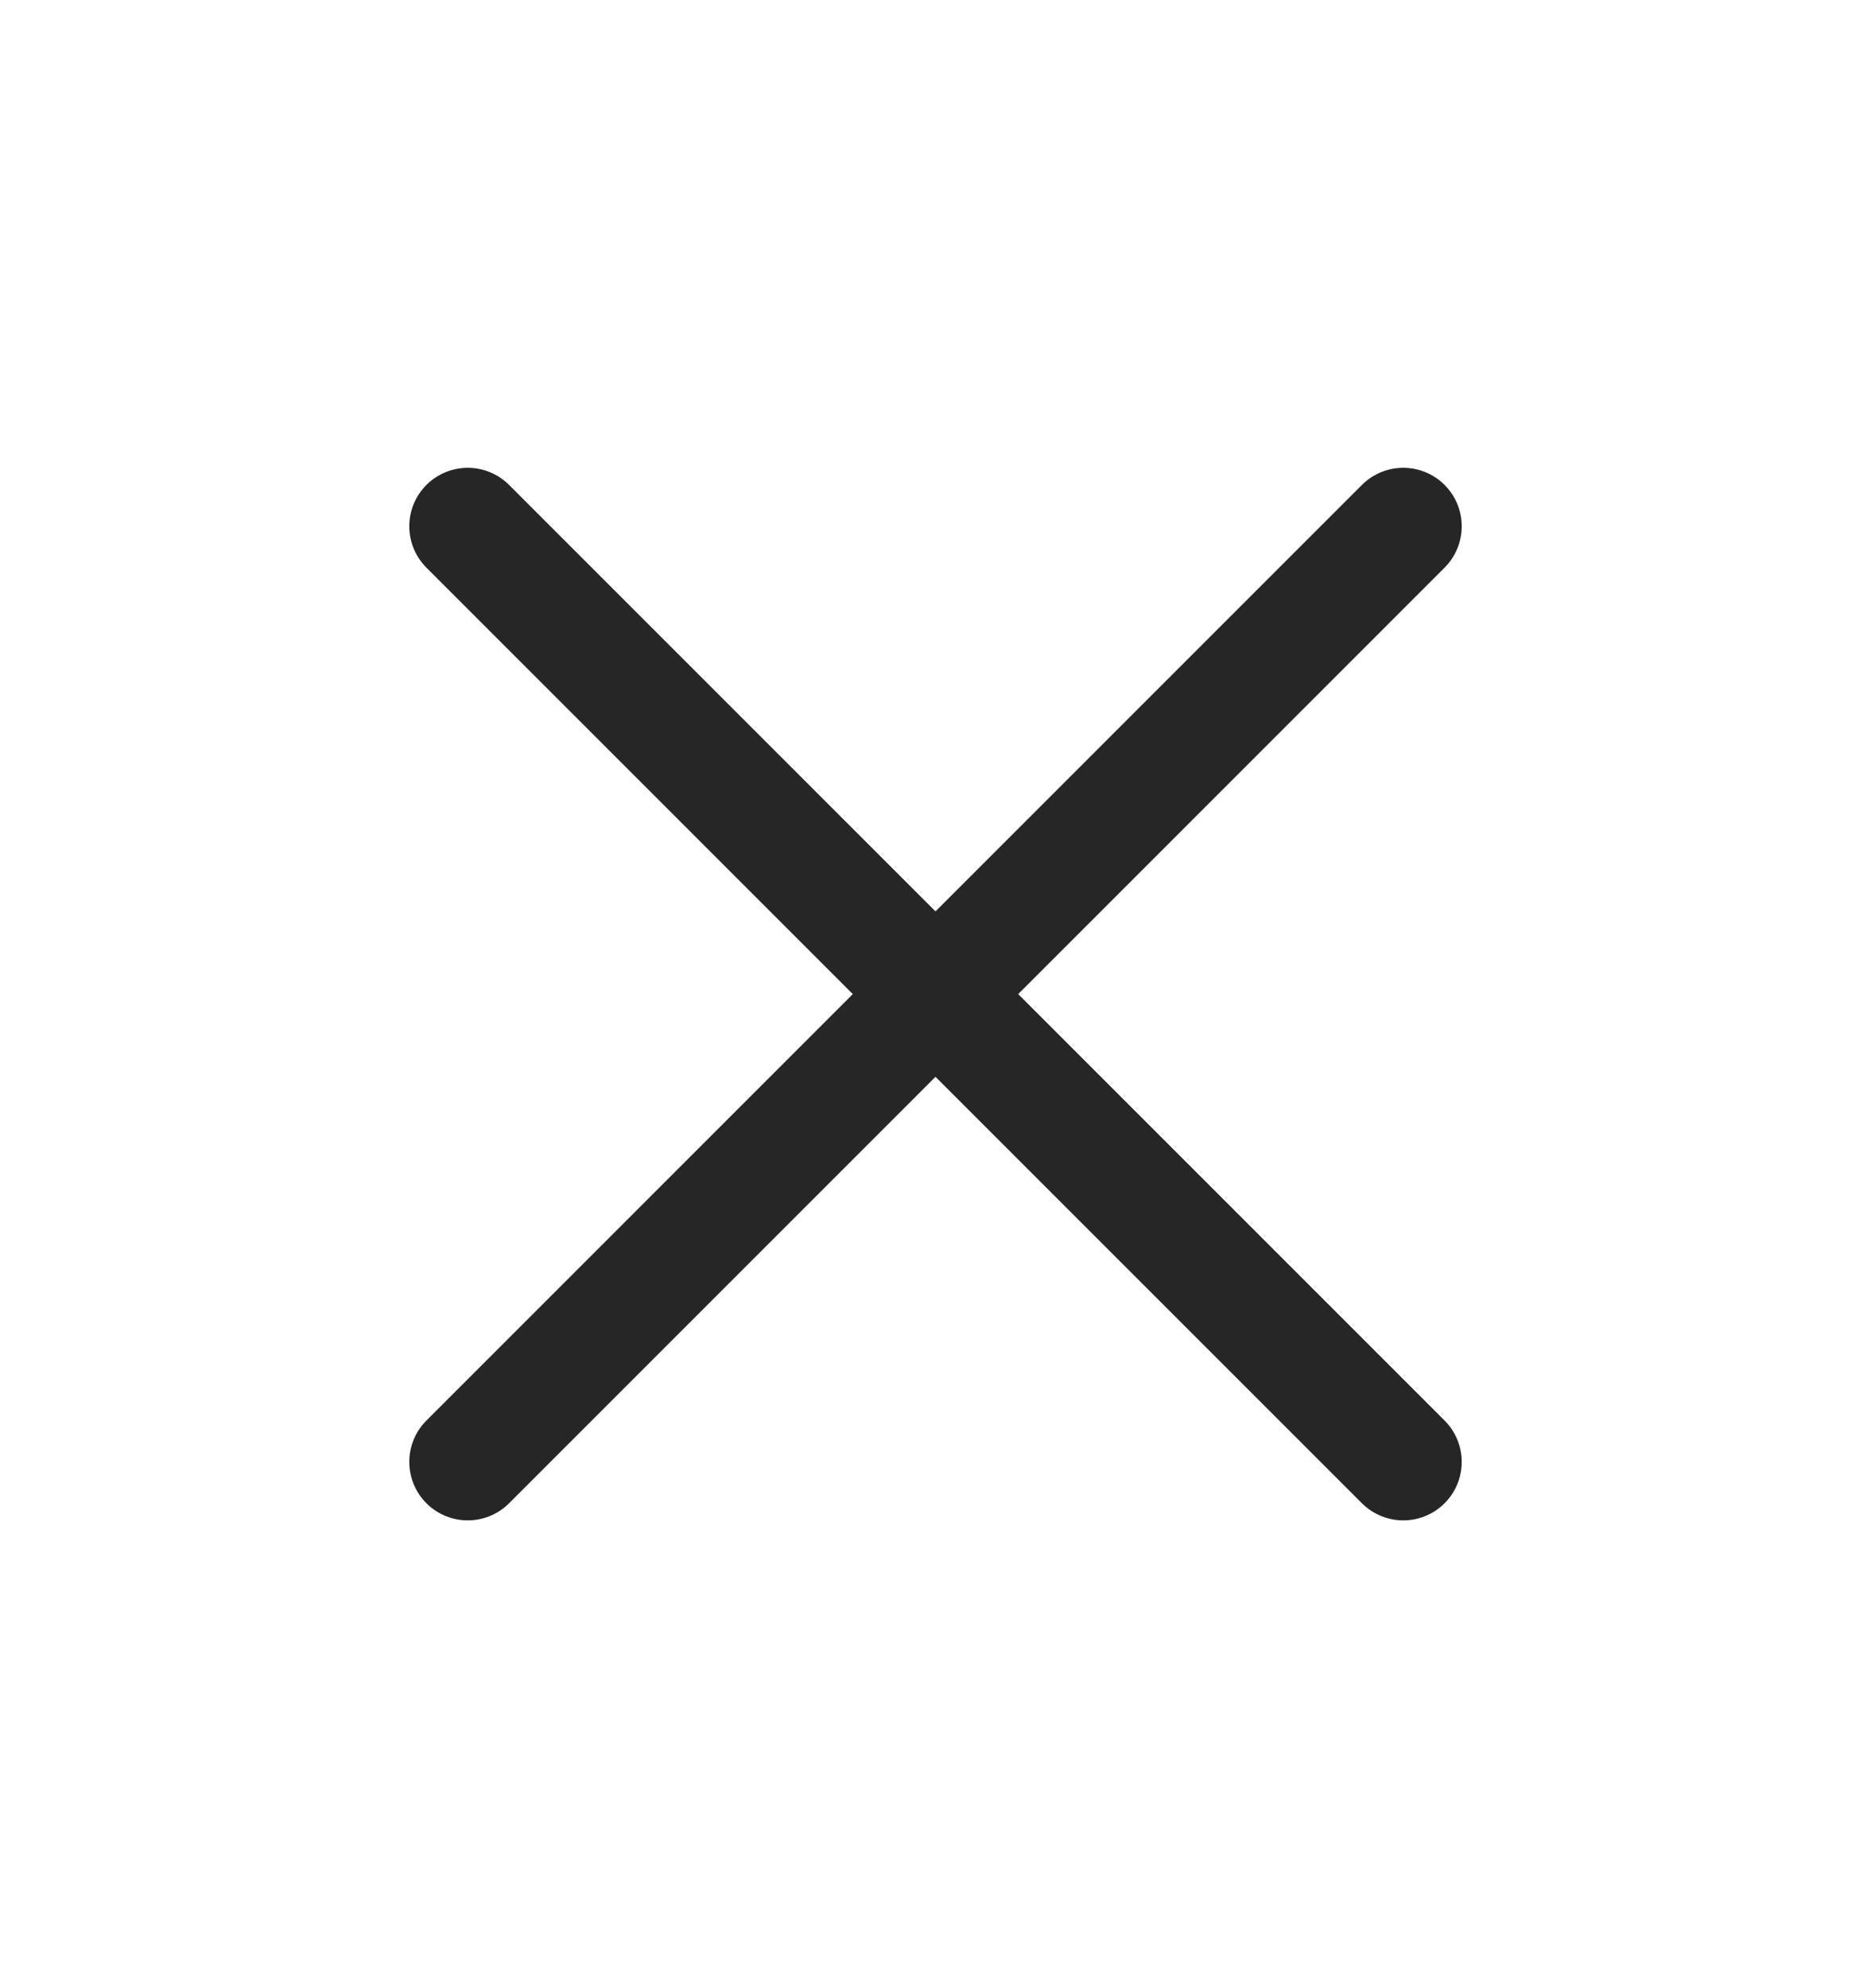 <svg width="16" height="17" viewBox="0 0 16 17" fill="none" xmlns="http://www.w3.org/2000/svg">
<path d="M4 12.5L12 4.5M4 4.5L12 12.5" stroke="#262627" stroke-linecap="round" stroke-linejoin="round"/>
</svg>
